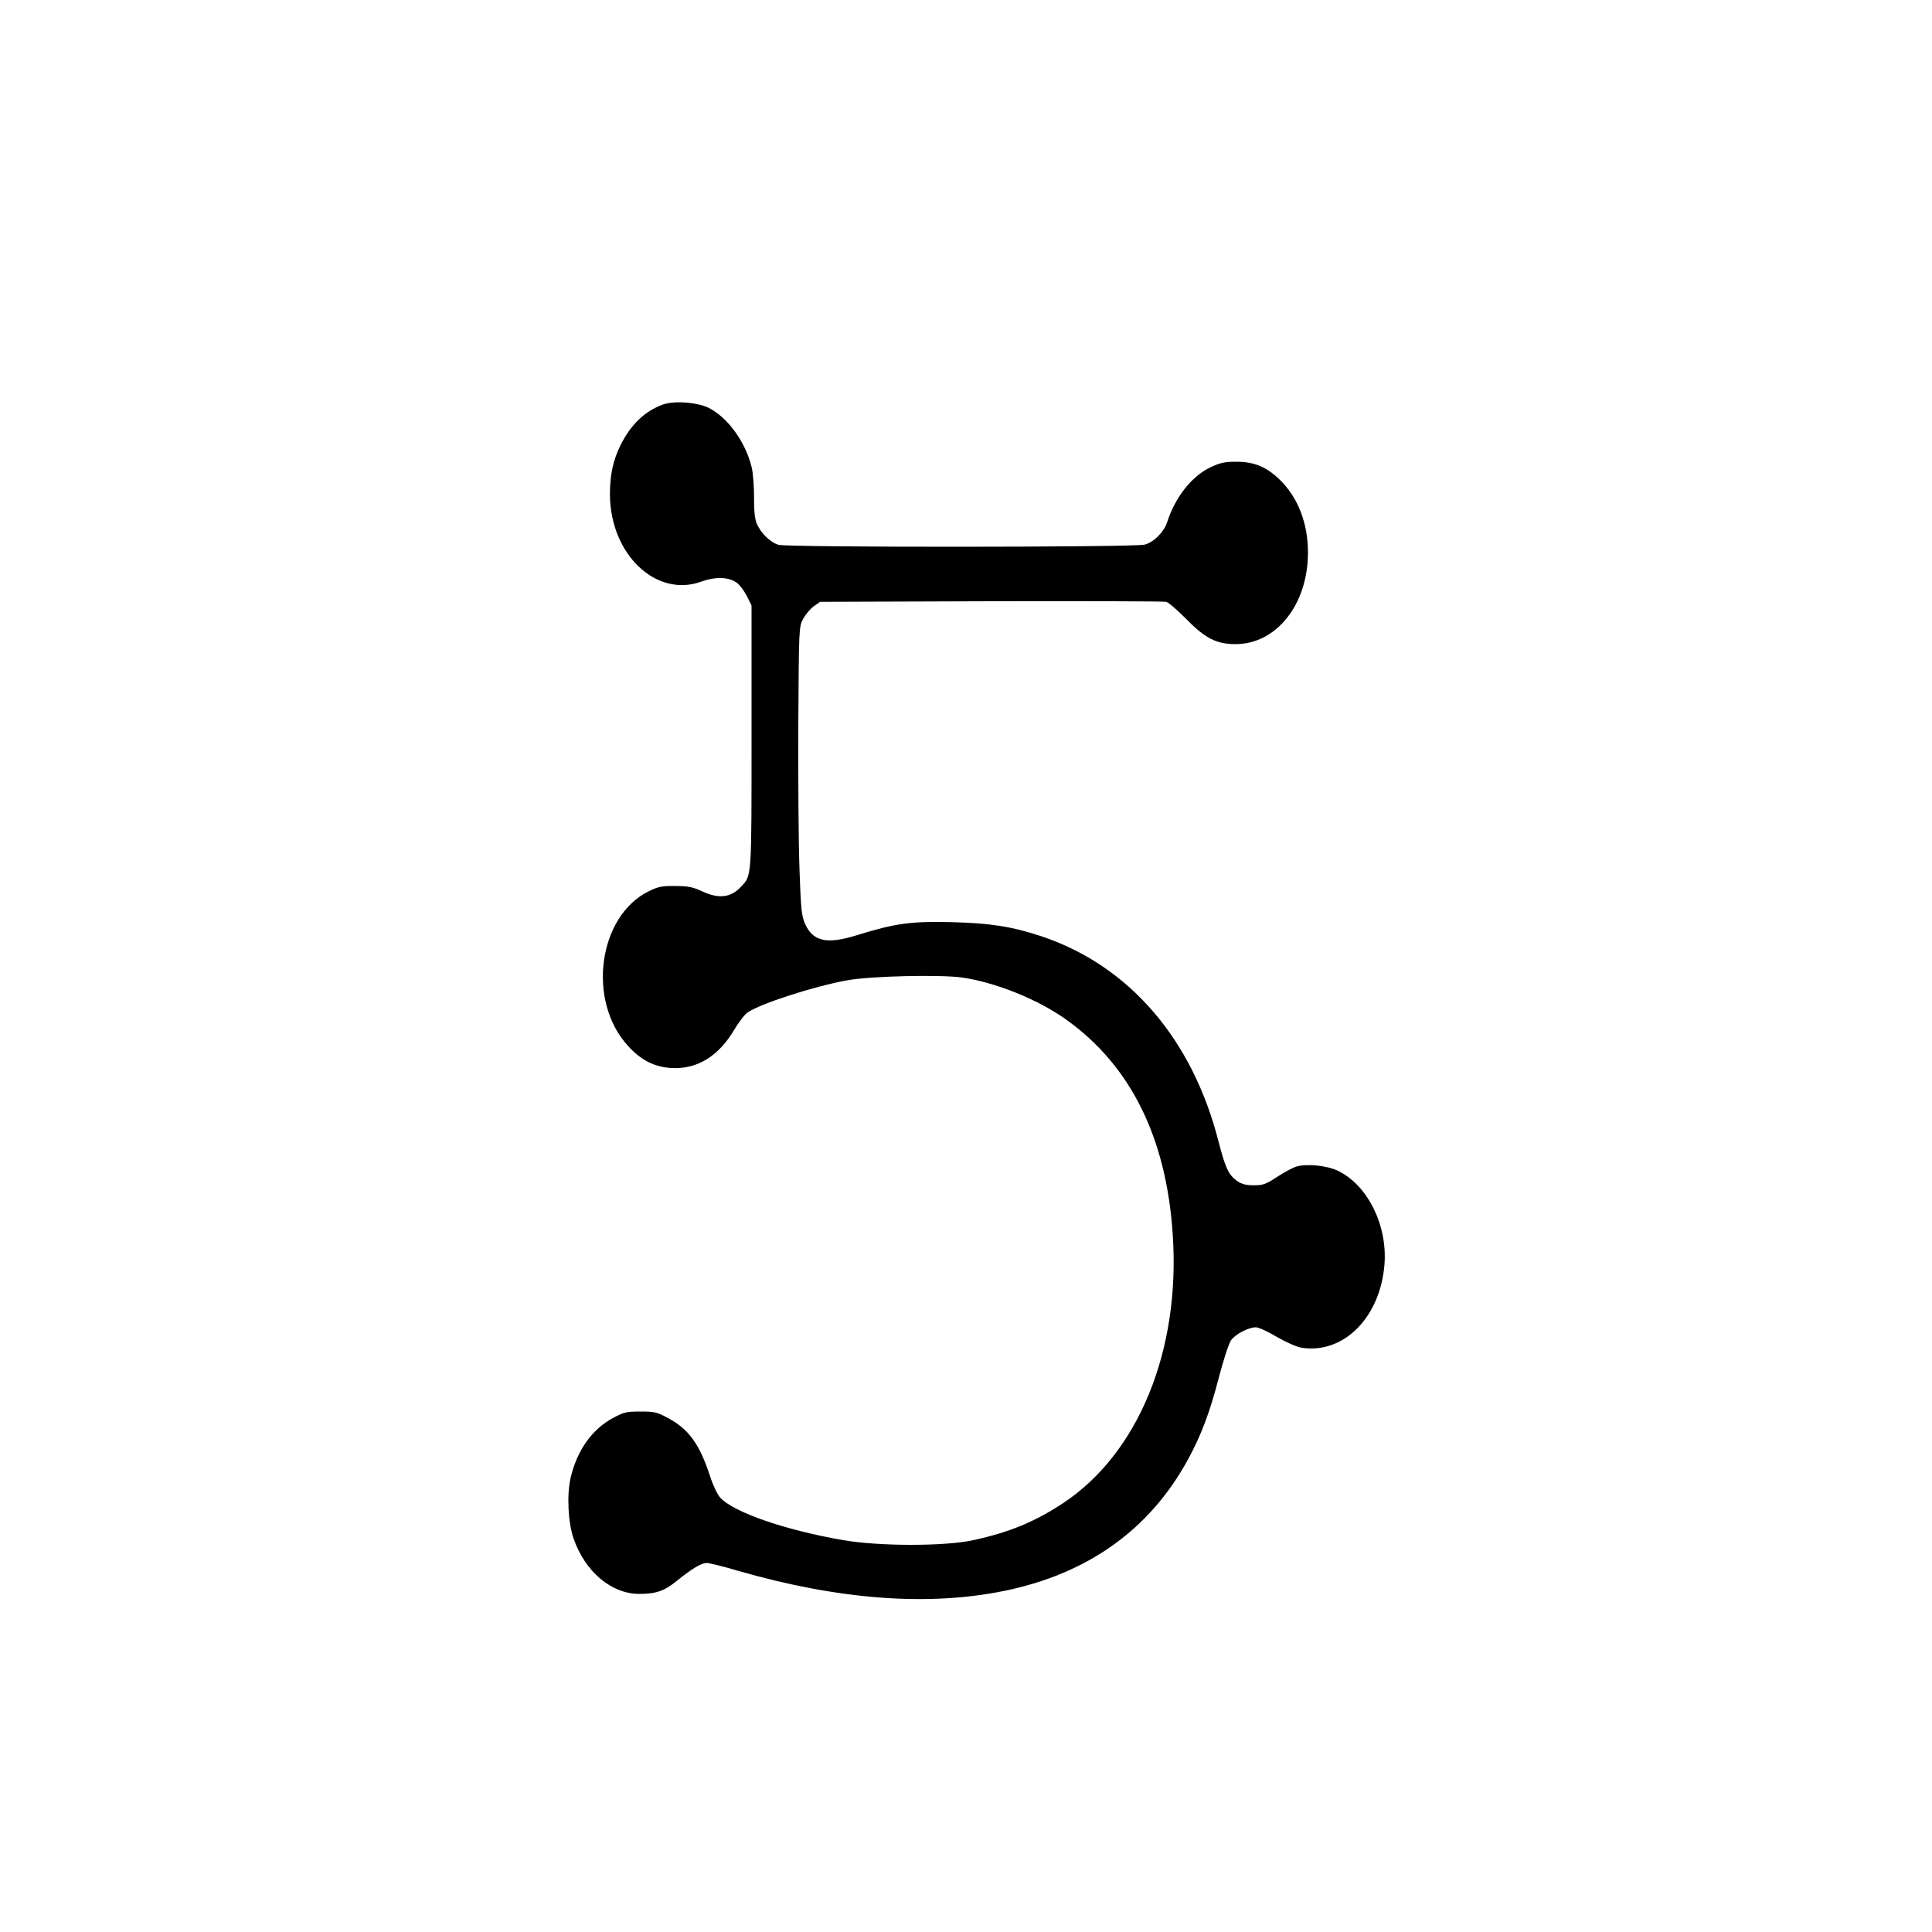 <?xml version="1.0" encoding="UTF-8" standalone="yes"?>
<svg version="1.0" xmlns="http://www.w3.org/2000/svg" width="100mm" height="100mm" viewBox="0 0 624 1000" preserveAspectRatio="xMidYMid meet">
  <g transform="translate(0,1000) scale(0.1,-0.1)" fill="#000000" stroke="none">
    <path d="M1548 7905 c-93 -35 -165 -105 -217 -211 -39 -80 -54 -153 -54 -255
2 -309 240 -535 474 -449 72 26 141 24 182 -6 15 -10 38 -41 52 -68 l25 -50 0
-678 c0 -733 1 -719 -53 -776 -54 -59 -116 -66 -204 -25 -47 22 -73 27 -138
27 -68 1 -88 -3 -137 -27 -262 -129 -321 -567 -108 -800 68 -75 136 -109 224
-115 133 -8 245 60 327 199 23 38 53 78 68 88 65 46 345 136 516 167 121 22
471 30 590 15 173 -24 395 -112 543 -218 334 -238 519 -611 552 -1112 41 -601
-178 -1135 -570 -1393 -147 -96 -275 -149 -463 -190 -148 -32 -483 -32 -671 0
-298 51 -568 144 -638 220 -14 15 -38 65 -53 112 -54 165 -110 243 -217 300
-57 31 -71 34 -143 34 -72 0 -86 -3 -143 -34 -107 -57 -185 -167 -218 -307
-21 -88 -14 -234 15 -317 60 -172 196 -286 340 -286 87 0 130 15 196 69 77 62
125 91 153 91 13 0 87 -18 164 -41 518 -149 978 -184 1373 -104 434 88 755
317 953 679 70 128 115 248 162 431 23 87 50 171 62 188 23 32 89 66 128 67
14 0 63 -22 109 -50 49 -28 103 -52 129 -56 217 -33 406 157 428 431 16 203
-87 411 -241 485 -58 28 -164 38 -218 21 -20 -7 -64 -31 -99 -54 -55 -36 -70
-42 -118 -42 -42 0 -63 6 -88 23 -43 32 -59 65 -94 200 -135 533 -463 914
-918 1066 -151 50 -263 68 -465 73 -211 5 -292 -6 -491 -68 -155 -48 -226 -32
-267 59 -18 41 -22 76 -29 287 -5 132 -7 467 -6 745 3 500 3 505 25 547 13 23
37 52 55 65 l33 23 885 3 c487 1 894 0 906 -3 11 -2 56 -41 100 -85 101 -104
160 -134 259 -134 212 0 375 206 375 474 0 149 -50 281 -141 372 -70 70 -135
98 -229 98 -62 0 -85 -5 -135 -29 -97 -46 -182 -154 -224 -284 -17 -51 -68
-103 -116 -116 -52 -14 -1844 -15 -1895 -1 -42 12 -93 61 -113 110 -10 23 -15
69 -14 135 0 55 -5 125 -12 155 -32 133 -125 261 -225 310 -62 29 -182 37
-238 15z"/>
  </g>
</svg>